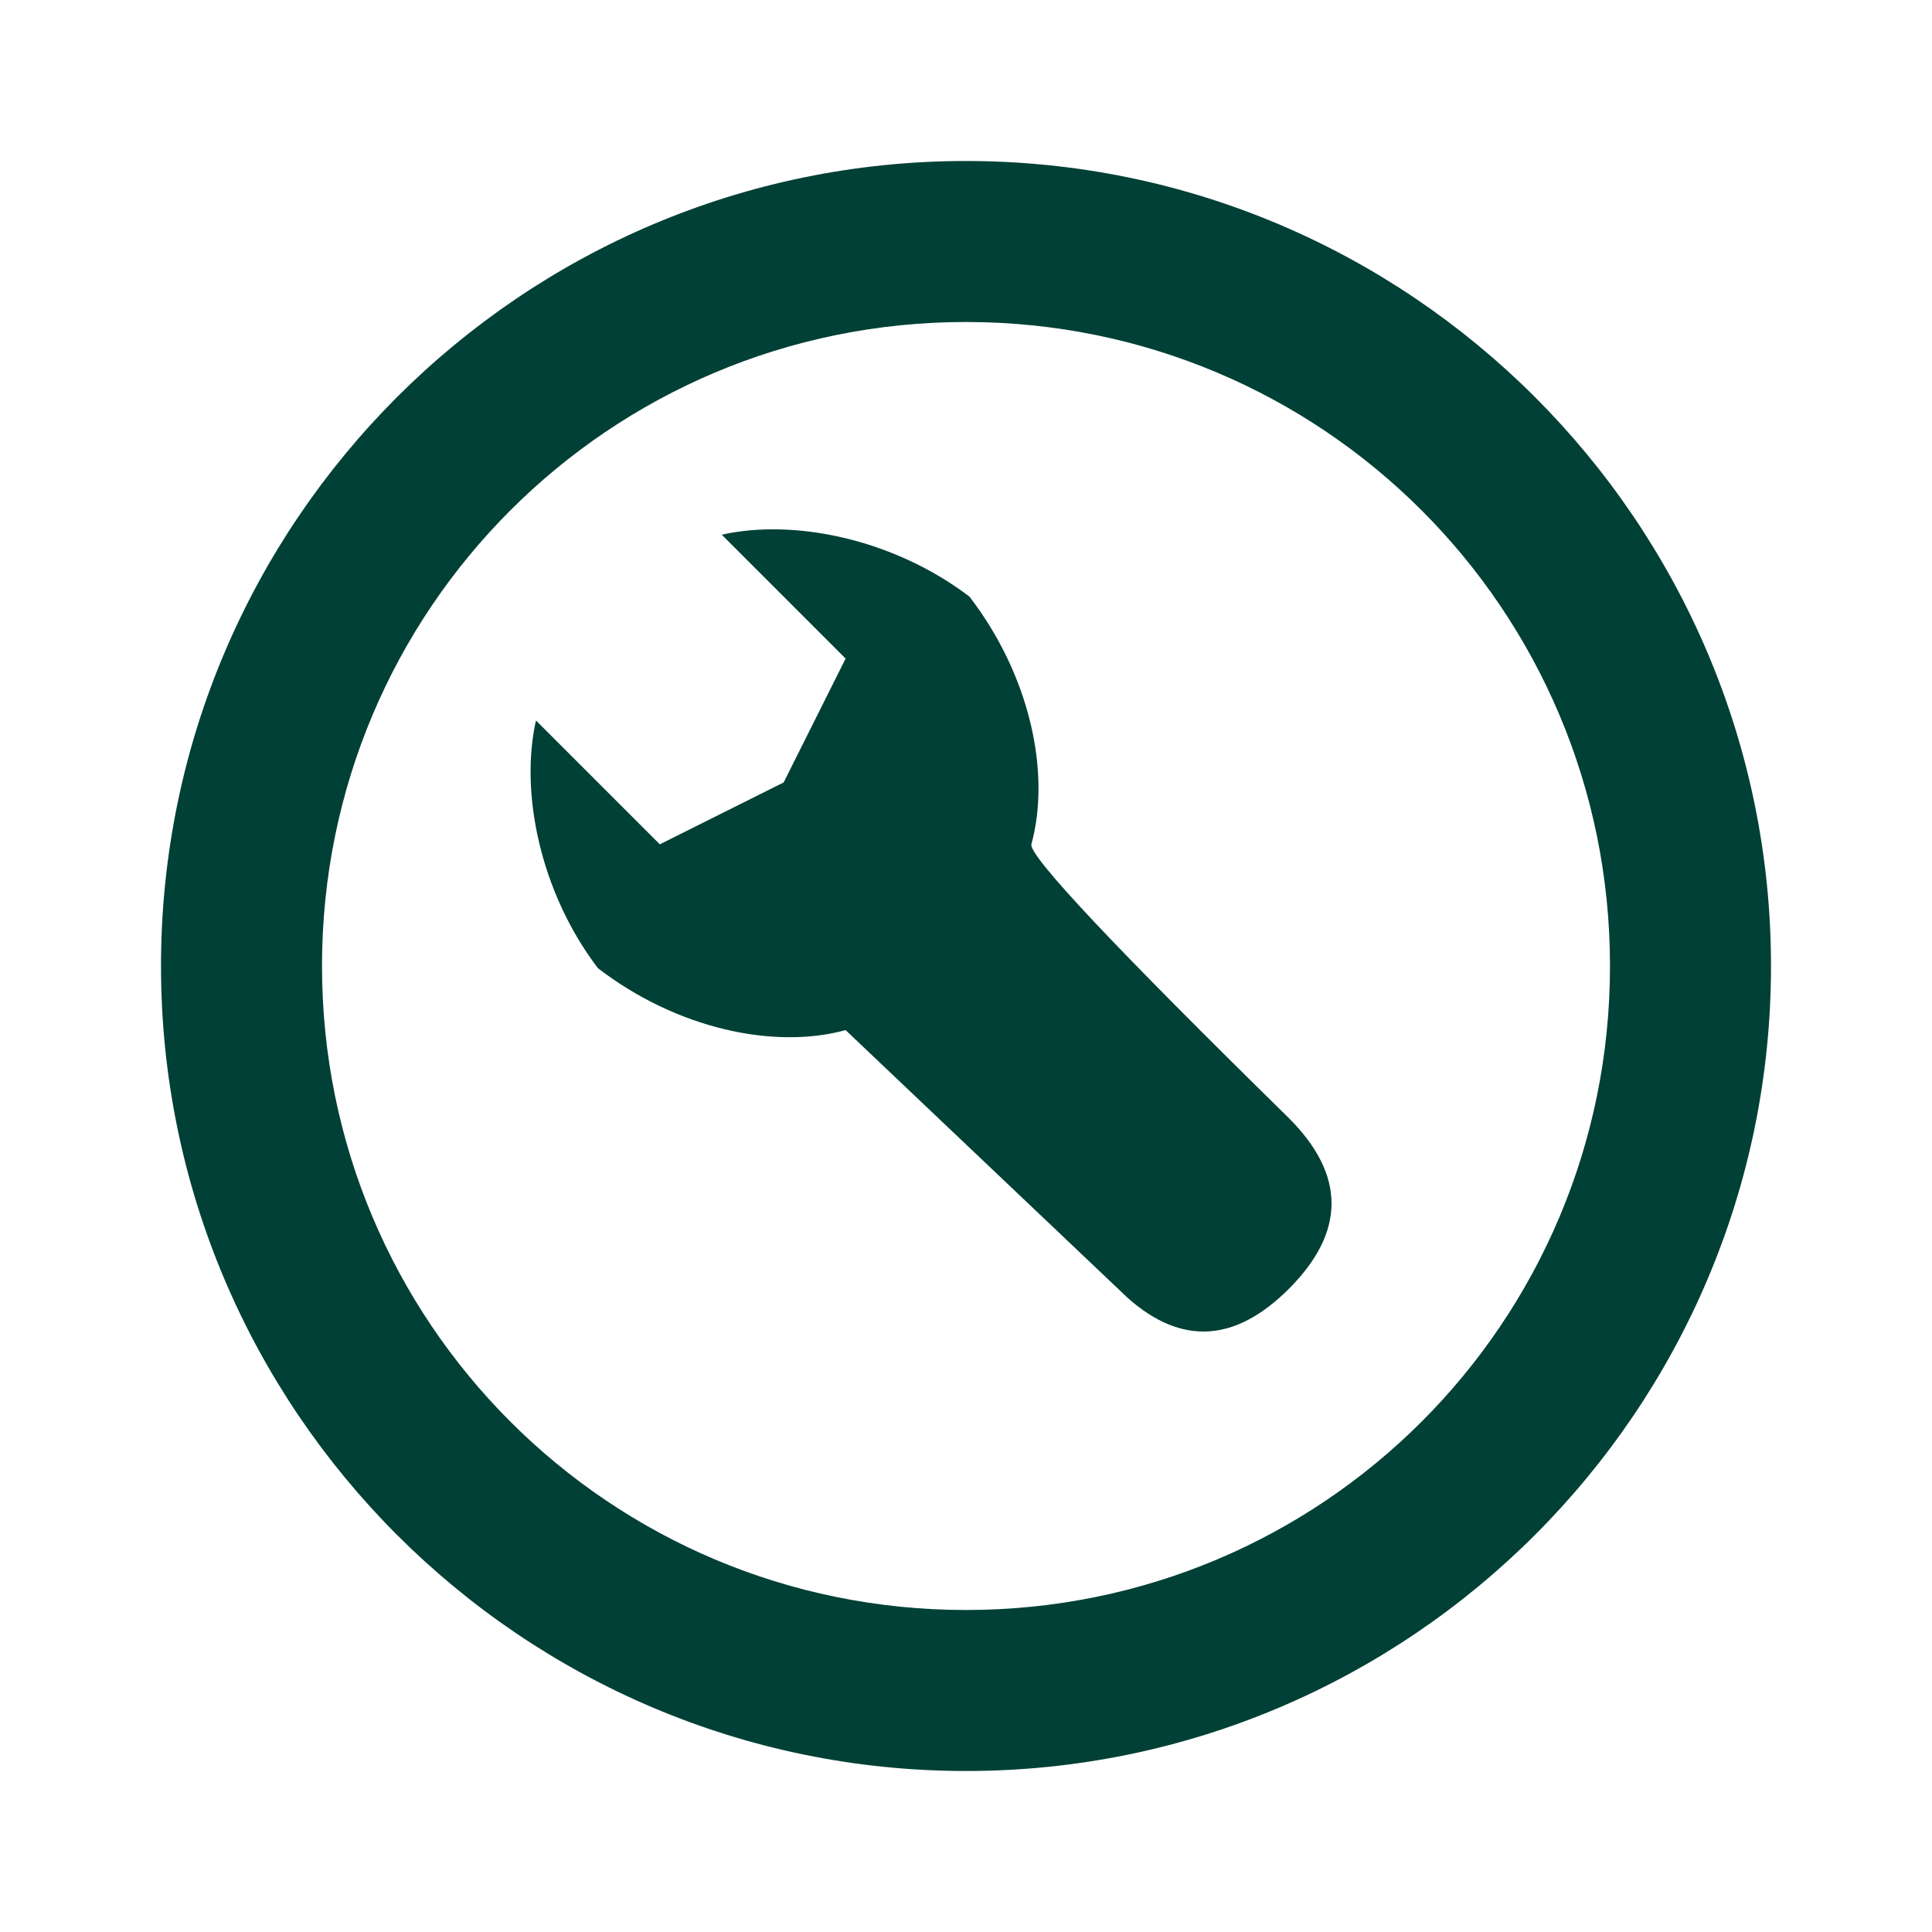 <svg width="48" height="48" viewBox="0 0 48 48" fill="none" xmlns="http://www.w3.org/2000/svg">
<path fill-rule="evenodd" clip-rule="evenodd" d="M24 4C35.028 4 44 12.973 44 24C44 35.028 35.028 44 24 44C12.973 44 4 35.028 4 24C4 12.973 12.973 4 24 4ZM24 8C15.146 8 8 15.146 8 24C8 32.854 15.146 40 24 40C32.854 40 40 32.854 40 24C40 15.146 32.854 8 24 8ZM24.086 14.823C25.599 16.79 26.109 19.21 25.624 20.977C25.564 21.268 27.696 23.535 32.021 27.778C33.435 29.192 33.435 30.607 32.021 32.021C30.69 33.352 29.359 33.43 28.028 32.256L21.009 25.593C19.242 26.077 16.822 25.567 14.855 24.054C13.412 22.157 12.915 19.677 13.316 17.9L16.393 20.977L19.47 19.439L21.009 16.362L17.932 13.285C19.709 12.883 22.189 13.38 24.086 14.823Z" fill="#004036"/>
</svg>
